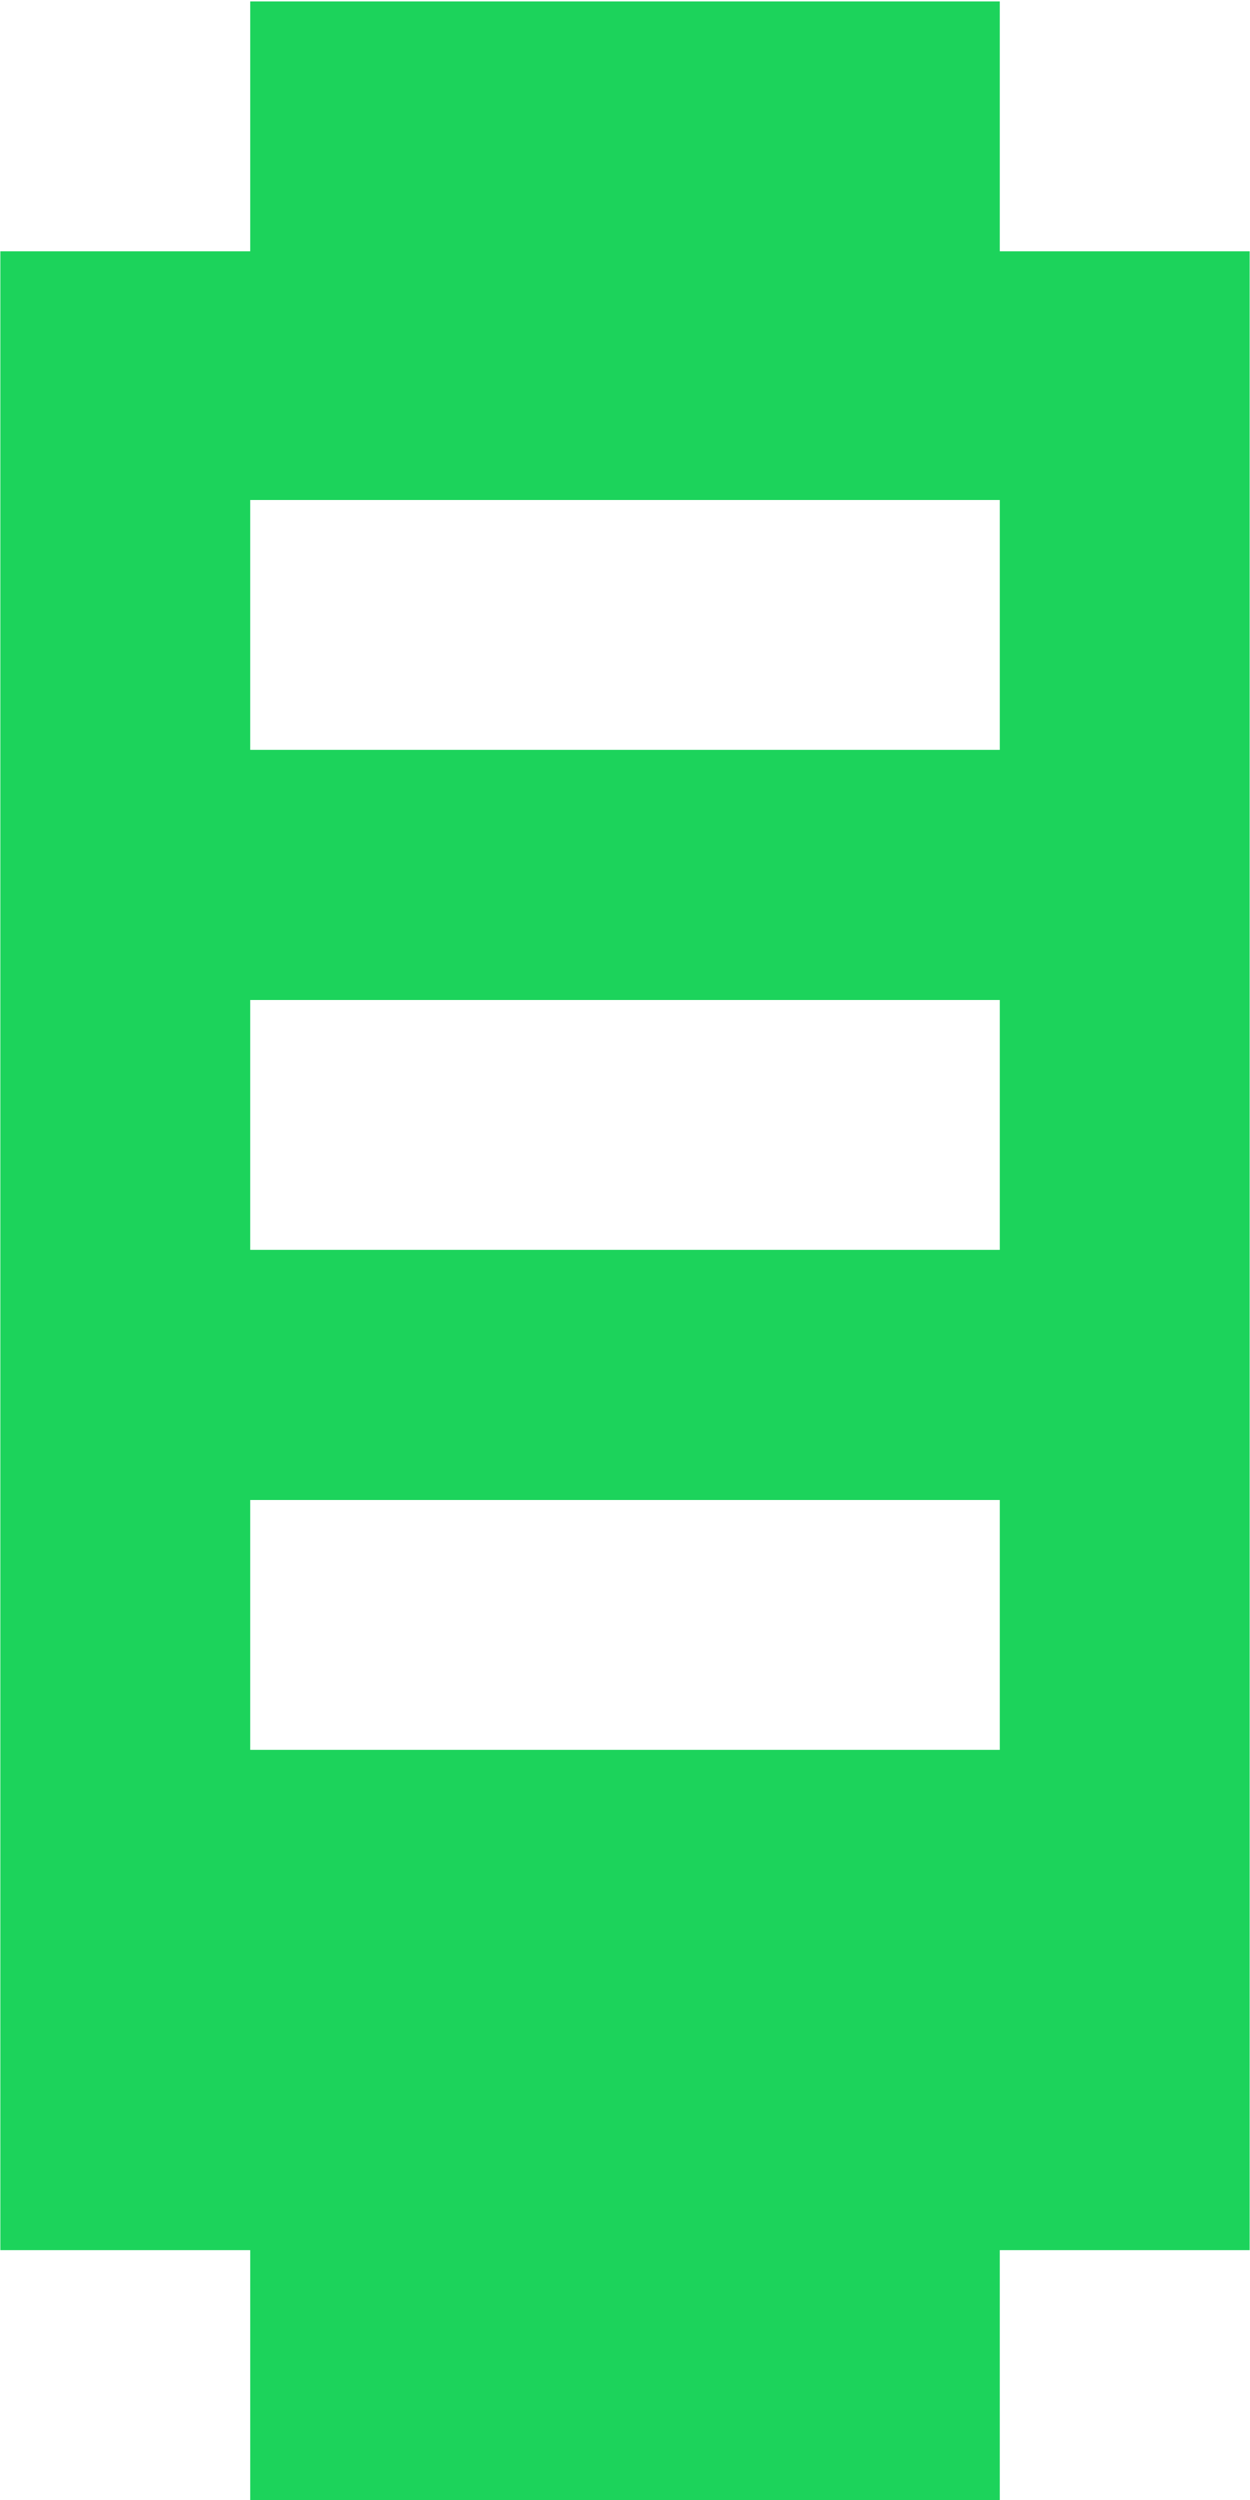 <svg xmlns="http://www.w3.org/2000/svg" xmlns:xlink="http://www.w3.org/1999/xlink" xmlns:xodm="http://www.corel.com/coreldraw/odm/2003" xml:space="preserve" width="5mm" height="10mm" style="shape-rendering:geometricPrecision; text-rendering:geometricPrecision; image-rendering:optimizeQuality; fill-rule:evenodd; clip-rule:evenodd" viewBox="0 0 44.07 88.15"><defs><style type="text/css"><![CDATA[    .fil0 {fill:#1CD35B}   ]]></style></defs><g id="!;&gt;9_x0020_1"><path class="fil0" d="M26.44 88.15l8.81 0 0 -8.81 8.81 0 0 -8.81 0 -8.81 0 -8.81 0 -8.81 0 -8.81 0 -8.81 0 -8.81 0 -8.81 -8.81 0 0 -8.81 -8.81 0 -8.81 0 -8.81 0 0 8.81 -8.81 0 0 8.81 0 8.81 0 8.81 0 8.81 0 8.81 0 8.81 0 8.81 0 8.81 8.81 0 0 8.81 8.81 0 8.81 0zm-8.81 -70.52l8.81 0 8.81 0 0 8.81 -8.81 0 -8.81 0 -8.81 0 0 -8.81 8.81 0zm0 17.63l8.81 0 8.81 0 0 8.81 -8.81 0 -8.81 0 -8.81 0 0 -8.81 8.81 0zm0 17.63l8.81 0 8.81 0 0 8.81 -8.81 0 -8.81 0 -8.81 0 0 -8.81 8.81 0z"></path></g></svg>